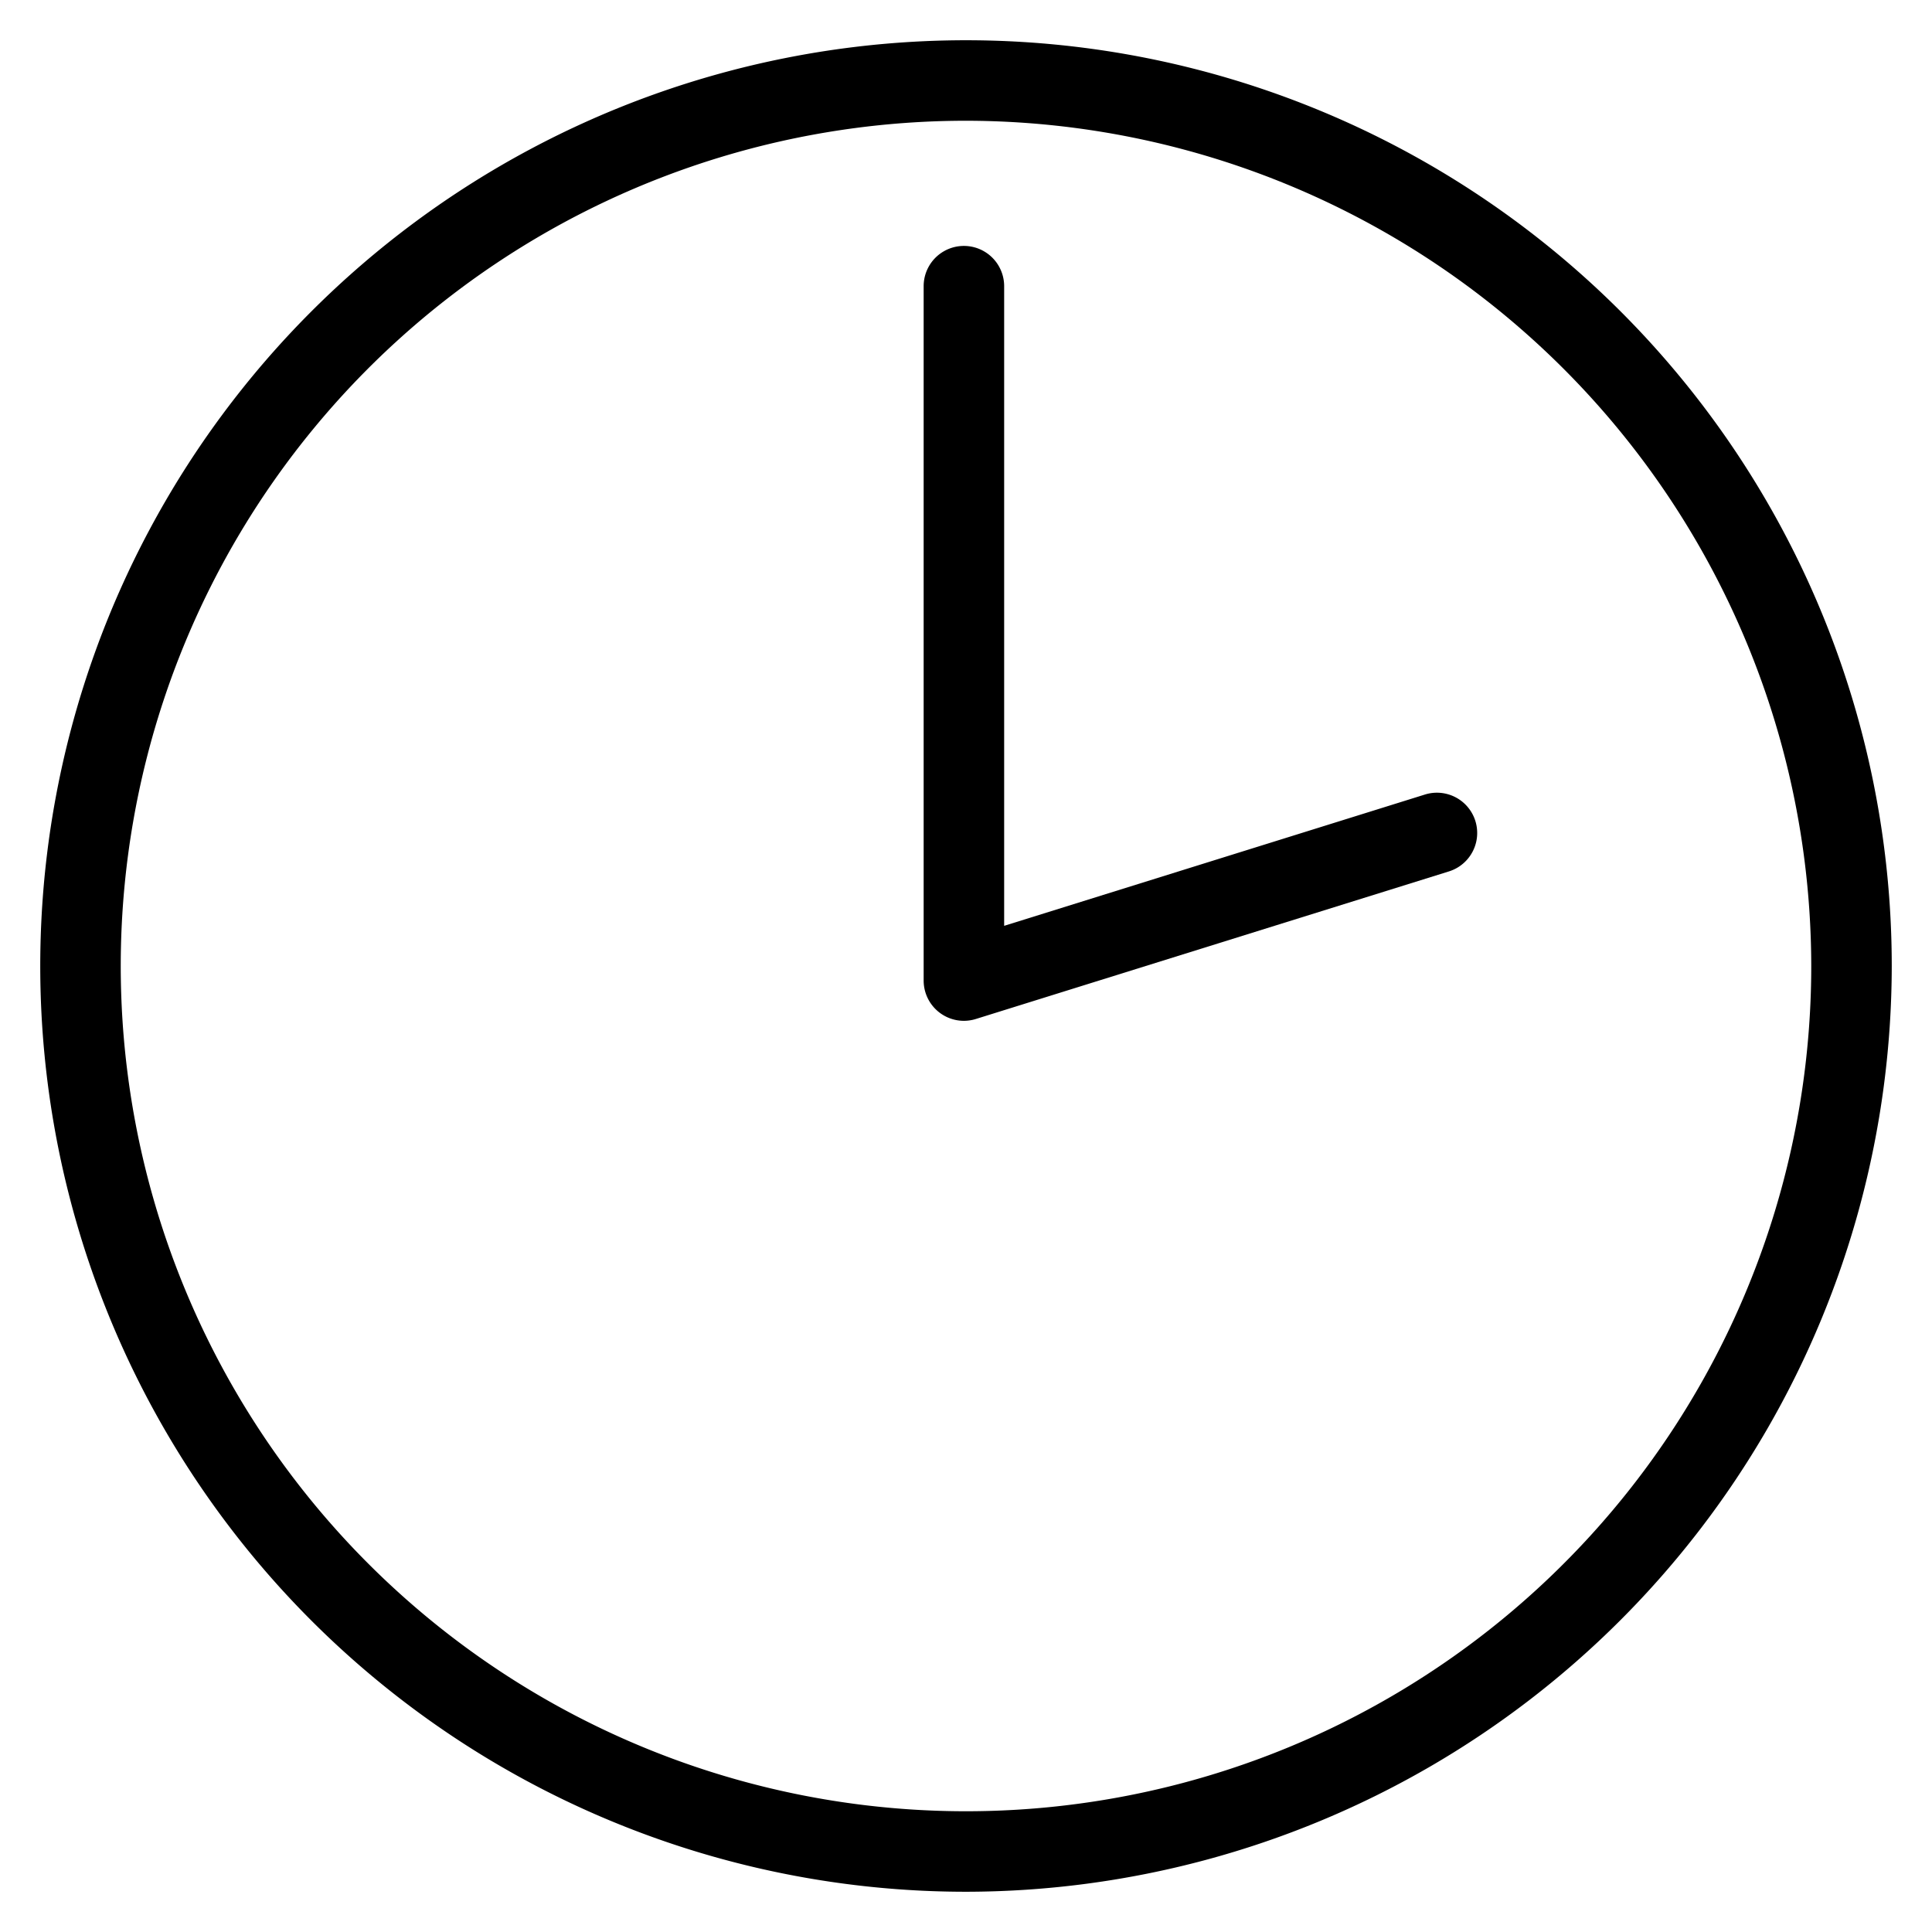 <svg xmlns="http://www.w3.org/2000/svg" width="24" height="24" viewBox="0 0 24 24"><g id="Capa_1" data-name="Capa 1"><path d="M12,23.5a11.5,11.5,0,1,1,11.5-11.5A11.513,11.513,0,0,1,12,23.5Zm0-22a10.5,10.5,0,1,0,10.5,10.5A10.512,10.512,0,0,0,12,1.5Z"></path><path d="M11.974,12.681a.5.5,0,0,1-.5-.5v-8.626a.5.5,0,0,1,1,0v7.946L17.701,9.87a.5.5,0,0,1,.298.955l-5.876,1.833A.503.503,0,0,1,11.974,12.681Z"></path></g></svg>